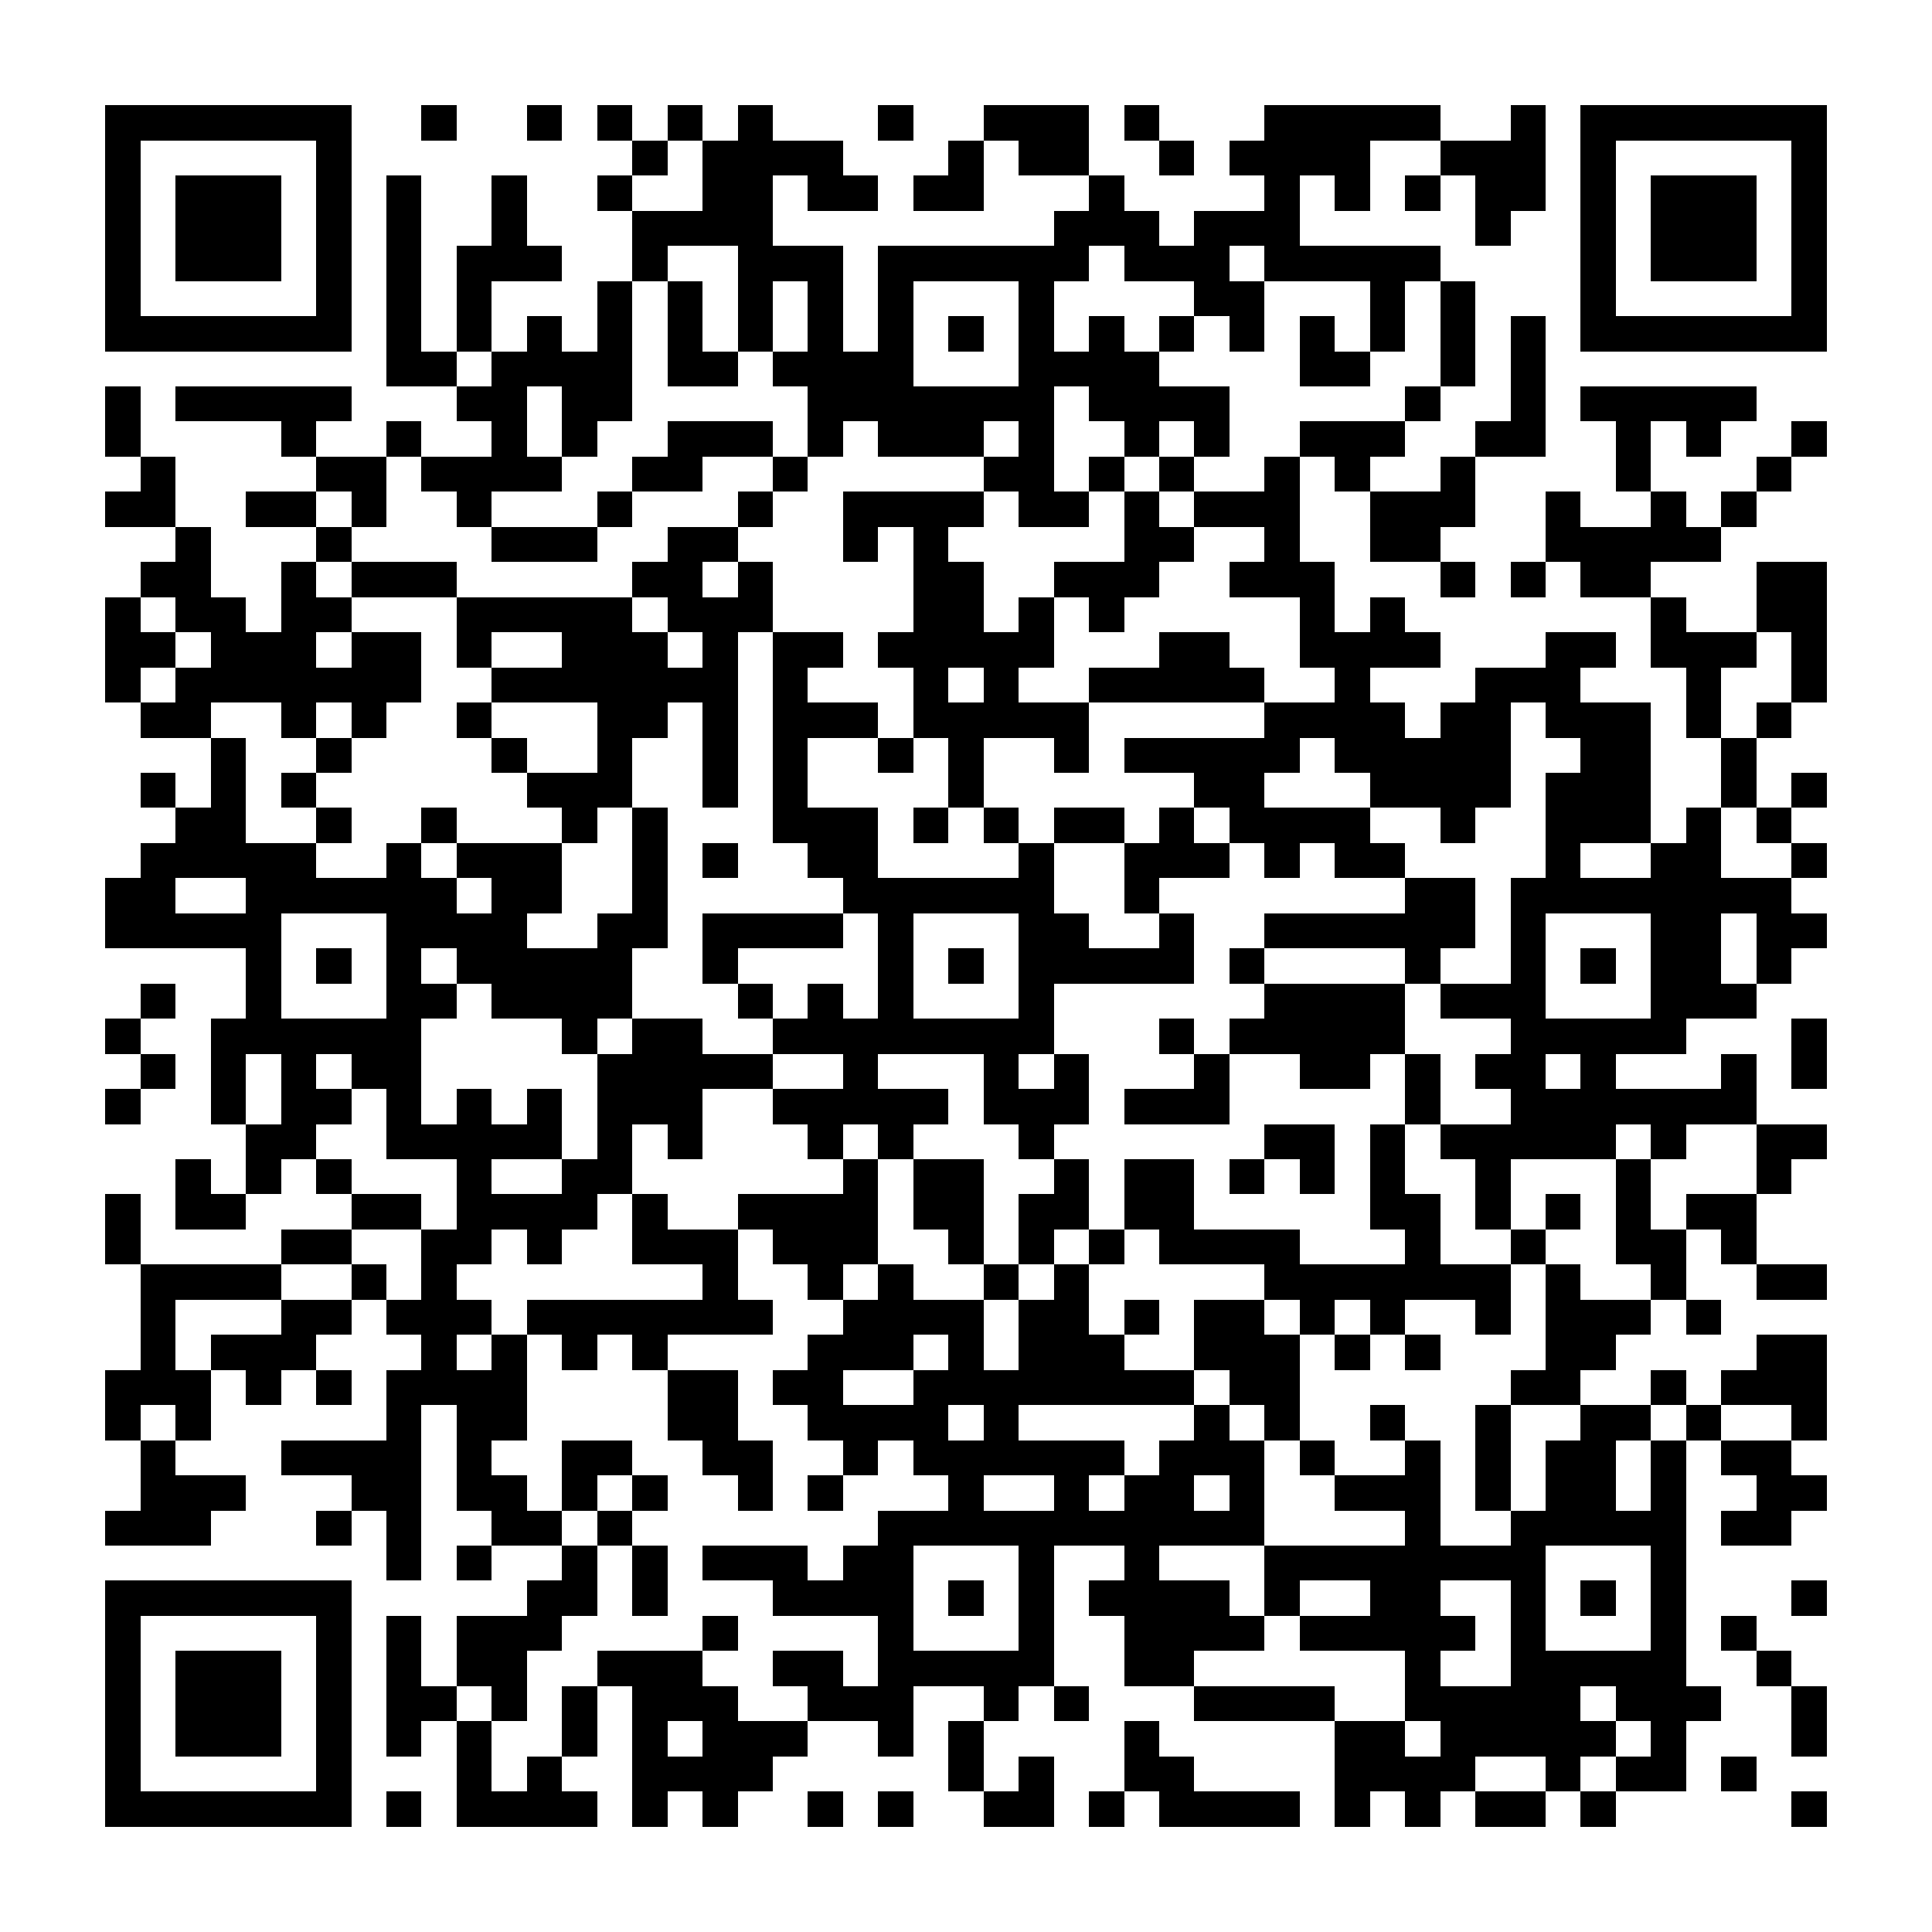 <?xml version="1.0" encoding="UTF-8"?><svg xmlns="http://www.w3.org/2000/svg" width="256" height="256" viewBox="0 0 55 55" shape-rendering="crispEdges"><rect x="0" y="0" width="55" height="55" fill="#ffffff" /><rect x="3" y="3" width="7" height="1" fill="#000000" /><rect x="12" y="3" width="1" height="1" fill="#000000" /><rect x="15" y="3" width="1" height="1" fill="#000000" /><rect x="17" y="3" width="1" height="1" fill="#000000" /><rect x="19" y="3" width="1" height="1" fill="#000000" /><rect x="21" y="3" width="1" height="1" fill="#000000" /><rect x="25" y="3" width="1" height="1" fill="#000000" /><rect x="28" y="3" width="3" height="1" fill="#000000" /><rect x="32" y="3" width="1" height="1" fill="#000000" /><rect x="36" y="3" width="5" height="1" fill="#000000" /><rect x="43" y="3" width="1" height="1" fill="#000000" /><rect x="45" y="3" width="7" height="1" fill="#000000" /><rect x="3" y="4" width="1" height="1" fill="#000000" /><rect x="9" y="4" width="1" height="1" fill="#000000" /><rect x="18" y="4" width="1" height="1" fill="#000000" /><rect x="20" y="4" width="4" height="1" fill="#000000" /><rect x="27" y="4" width="1" height="1" fill="#000000" /><rect x="29" y="4" width="2" height="1" fill="#000000" /><rect x="33" y="4" width="1" height="1" fill="#000000" /><rect x="35" y="4" width="4" height="1" fill="#000000" /><rect x="41" y="4" width="3" height="1" fill="#000000" /><rect x="45" y="4" width="1" height="1" fill="#000000" /><rect x="51" y="4" width="1" height="1" fill="#000000" /><rect x="3" y="5" width="1" height="1" fill="#000000" /><rect x="5" y="5" width="3" height="1" fill="#000000" /><rect x="9" y="5" width="1" height="1" fill="#000000" /><rect x="11" y="5" width="1" height="1" fill="#000000" /><rect x="14" y="5" width="1" height="1" fill="#000000" /><rect x="17" y="5" width="1" height="1" fill="#000000" /><rect x="20" y="5" width="2" height="1" fill="#000000" /><rect x="23" y="5" width="2" height="1" fill="#000000" /><rect x="26" y="5" width="2" height="1" fill="#000000" /><rect x="31" y="5" width="1" height="1" fill="#000000" /><rect x="36" y="5" width="1" height="1" fill="#000000" /><rect x="38" y="5" width="1" height="1" fill="#000000" /><rect x="40" y="5" width="1" height="1" fill="#000000" /><rect x="42" y="5" width="2" height="1" fill="#000000" /><rect x="45" y="5" width="1" height="1" fill="#000000" /><rect x="47" y="5" width="3" height="1" fill="#000000" /><rect x="51" y="5" width="1" height="1" fill="#000000" /><rect x="3" y="6" width="1" height="1" fill="#000000" /><rect x="5" y="6" width="3" height="1" fill="#000000" /><rect x="9" y="6" width="1" height="1" fill="#000000" /><rect x="11" y="6" width="1" height="1" fill="#000000" /><rect x="14" y="6" width="1" height="1" fill="#000000" /><rect x="18" y="6" width="4" height="1" fill="#000000" /><rect x="30" y="6" width="3" height="1" fill="#000000" /><rect x="34" y="6" width="3" height="1" fill="#000000" /><rect x="42" y="6" width="1" height="1" fill="#000000" /><rect x="45" y="6" width="1" height="1" fill="#000000" /><rect x="47" y="6" width="3" height="1" fill="#000000" /><rect x="51" y="6" width="1" height="1" fill="#000000" /><rect x="3" y="7" width="1" height="1" fill="#000000" /><rect x="5" y="7" width="3" height="1" fill="#000000" /><rect x="9" y="7" width="1" height="1" fill="#000000" /><rect x="11" y="7" width="1" height="1" fill="#000000" /><rect x="13" y="7" width="3" height="1" fill="#000000" /><rect x="18" y="7" width="1" height="1" fill="#000000" /><rect x="21" y="7" width="3" height="1" fill="#000000" /><rect x="25" y="7" width="6" height="1" fill="#000000" /><rect x="32" y="7" width="3" height="1" fill="#000000" /><rect x="36" y="7" width="5" height="1" fill="#000000" /><rect x="45" y="7" width="1" height="1" fill="#000000" /><rect x="47" y="7" width="3" height="1" fill="#000000" /><rect x="51" y="7" width="1" height="1" fill="#000000" /><rect x="3" y="8" width="1" height="1" fill="#000000" /><rect x="9" y="8" width="1" height="1" fill="#000000" /><rect x="11" y="8" width="1" height="1" fill="#000000" /><rect x="13" y="8" width="1" height="1" fill="#000000" /><rect x="17" y="8" width="1" height="1" fill="#000000" /><rect x="19" y="8" width="1" height="1" fill="#000000" /><rect x="21" y="8" width="1" height="1" fill="#000000" /><rect x="23" y="8" width="1" height="1" fill="#000000" /><rect x="25" y="8" width="1" height="1" fill="#000000" /><rect x="29" y="8" width="1" height="1" fill="#000000" /><rect x="34" y="8" width="2" height="1" fill="#000000" /><rect x="39" y="8" width="1" height="1" fill="#000000" /><rect x="41" y="8" width="1" height="1" fill="#000000" /><rect x="45" y="8" width="1" height="1" fill="#000000" /><rect x="51" y="8" width="1" height="1" fill="#000000" /><rect x="3" y="9" width="7" height="1" fill="#000000" /><rect x="11" y="9" width="1" height="1" fill="#000000" /><rect x="13" y="9" width="1" height="1" fill="#000000" /><rect x="15" y="9" width="1" height="1" fill="#000000" /><rect x="17" y="9" width="1" height="1" fill="#000000" /><rect x="19" y="9" width="1" height="1" fill="#000000" /><rect x="21" y="9" width="1" height="1" fill="#000000" /><rect x="23" y="9" width="1" height="1" fill="#000000" /><rect x="25" y="9" width="1" height="1" fill="#000000" /><rect x="27" y="9" width="1" height="1" fill="#000000" /><rect x="29" y="9" width="1" height="1" fill="#000000" /><rect x="31" y="9" width="1" height="1" fill="#000000" /><rect x="33" y="9" width="1" height="1" fill="#000000" /><rect x="35" y="9" width="1" height="1" fill="#000000" /><rect x="37" y="9" width="1" height="1" fill="#000000" /><rect x="39" y="9" width="1" height="1" fill="#000000" /><rect x="41" y="9" width="1" height="1" fill="#000000" /><rect x="43" y="9" width="1" height="1" fill="#000000" /><rect x="45" y="9" width="7" height="1" fill="#000000" /><rect x="11" y="10" width="2" height="1" fill="#000000" /><rect x="14" y="10" width="4" height="1" fill="#000000" /><rect x="19" y="10" width="2" height="1" fill="#000000" /><rect x="22" y="10" width="4" height="1" fill="#000000" /><rect x="29" y="10" width="4" height="1" fill="#000000" /><rect x="37" y="10" width="2" height="1" fill="#000000" /><rect x="41" y="10" width="1" height="1" fill="#000000" /><rect x="43" y="10" width="1" height="1" fill="#000000" /><rect x="3" y="11" width="1" height="1" fill="#000000" /><rect x="5" y="11" width="5" height="1" fill="#000000" /><rect x="13" y="11" width="2" height="1" fill="#000000" /><rect x="16" y="11" width="2" height="1" fill="#000000" /><rect x="23" y="11" width="7" height="1" fill="#000000" /><rect x="31" y="11" width="4" height="1" fill="#000000" /><rect x="40" y="11" width="1" height="1" fill="#000000" /><rect x="43" y="11" width="1" height="1" fill="#000000" /><rect x="45" y="11" width="5" height="1" fill="#000000" /><rect x="3" y="12" width="1" height="1" fill="#000000" /><rect x="8" y="12" width="1" height="1" fill="#000000" /><rect x="11" y="12" width="1" height="1" fill="#000000" /><rect x="14" y="12" width="1" height="1" fill="#000000" /><rect x="16" y="12" width="1" height="1" fill="#000000" /><rect x="19" y="12" width="3" height="1" fill="#000000" /><rect x="23" y="12" width="1" height="1" fill="#000000" /><rect x="25" y="12" width="3" height="1" fill="#000000" /><rect x="29" y="12" width="1" height="1" fill="#000000" /><rect x="32" y="12" width="1" height="1" fill="#000000" /><rect x="34" y="12" width="1" height="1" fill="#000000" /><rect x="37" y="12" width="3" height="1" fill="#000000" /><rect x="42" y="12" width="2" height="1" fill="#000000" /><rect x="46" y="12" width="1" height="1" fill="#000000" /><rect x="48" y="12" width="1" height="1" fill="#000000" /><rect x="51" y="12" width="1" height="1" fill="#000000" /><rect x="4" y="13" width="1" height="1" fill="#000000" /><rect x="9" y="13" width="2" height="1" fill="#000000" /><rect x="12" y="13" width="4" height="1" fill="#000000" /><rect x="18" y="13" width="2" height="1" fill="#000000" /><rect x="22" y="13" width="1" height="1" fill="#000000" /><rect x="28" y="13" width="2" height="1" fill="#000000" /><rect x="31" y="13" width="1" height="1" fill="#000000" /><rect x="33" y="13" width="1" height="1" fill="#000000" /><rect x="36" y="13" width="1" height="1" fill="#000000" /><rect x="38" y="13" width="1" height="1" fill="#000000" /><rect x="41" y="13" width="1" height="1" fill="#000000" /><rect x="46" y="13" width="1" height="1" fill="#000000" /><rect x="50" y="13" width="1" height="1" fill="#000000" /><rect x="3" y="14" width="2" height="1" fill="#000000" /><rect x="7" y="14" width="2" height="1" fill="#000000" /><rect x="10" y="14" width="1" height="1" fill="#000000" /><rect x="13" y="14" width="1" height="1" fill="#000000" /><rect x="17" y="14" width="1" height="1" fill="#000000" /><rect x="21" y="14" width="1" height="1" fill="#000000" /><rect x="24" y="14" width="4" height="1" fill="#000000" /><rect x="29" y="14" width="2" height="1" fill="#000000" /><rect x="32" y="14" width="1" height="1" fill="#000000" /><rect x="34" y="14" width="3" height="1" fill="#000000" /><rect x="39" y="14" width="3" height="1" fill="#000000" /><rect x="44" y="14" width="1" height="1" fill="#000000" /><rect x="47" y="14" width="1" height="1" fill="#000000" /><rect x="49" y="14" width="1" height="1" fill="#000000" /><rect x="5" y="15" width="1" height="1" fill="#000000" /><rect x="9" y="15" width="1" height="1" fill="#000000" /><rect x="14" y="15" width="3" height="1" fill="#000000" /><rect x="19" y="15" width="2" height="1" fill="#000000" /><rect x="24" y="15" width="1" height="1" fill="#000000" /><rect x="26" y="15" width="1" height="1" fill="#000000" /><rect x="32" y="15" width="2" height="1" fill="#000000" /><rect x="36" y="15" width="1" height="1" fill="#000000" /><rect x="39" y="15" width="2" height="1" fill="#000000" /><rect x="44" y="15" width="5" height="1" fill="#000000" /><rect x="4" y="16" width="2" height="1" fill="#000000" /><rect x="8" y="16" width="1" height="1" fill="#000000" /><rect x="10" y="16" width="3" height="1" fill="#000000" /><rect x="18" y="16" width="2" height="1" fill="#000000" /><rect x="21" y="16" width="1" height="1" fill="#000000" /><rect x="26" y="16" width="2" height="1" fill="#000000" /><rect x="30" y="16" width="3" height="1" fill="#000000" /><rect x="35" y="16" width="3" height="1" fill="#000000" /><rect x="41" y="16" width="1" height="1" fill="#000000" /><rect x="43" y="16" width="1" height="1" fill="#000000" /><rect x="45" y="16" width="2" height="1" fill="#000000" /><rect x="50" y="16" width="2" height="1" fill="#000000" /><rect x="3" y="17" width="1" height="1" fill="#000000" /><rect x="5" y="17" width="2" height="1" fill="#000000" /><rect x="8" y="17" width="2" height="1" fill="#000000" /><rect x="13" y="17" width="5" height="1" fill="#000000" /><rect x="19" y="17" width="3" height="1" fill="#000000" /><rect x="26" y="17" width="2" height="1" fill="#000000" /><rect x="29" y="17" width="1" height="1" fill="#000000" /><rect x="31" y="17" width="1" height="1" fill="#000000" /><rect x="37" y="17" width="1" height="1" fill="#000000" /><rect x="39" y="17" width="1" height="1" fill="#000000" /><rect x="47" y="17" width="1" height="1" fill="#000000" /><rect x="50" y="17" width="2" height="1" fill="#000000" /><rect x="3" y="18" width="2" height="1" fill="#000000" /><rect x="6" y="18" width="3" height="1" fill="#000000" /><rect x="10" y="18" width="2" height="1" fill="#000000" /><rect x="13" y="18" width="1" height="1" fill="#000000" /><rect x="16" y="18" width="3" height="1" fill="#000000" /><rect x="20" y="18" width="1" height="1" fill="#000000" /><rect x="22" y="18" width="2" height="1" fill="#000000" /><rect x="25" y="18" width="5" height="1" fill="#000000" /><rect x="33" y="18" width="2" height="1" fill="#000000" /><rect x="37" y="18" width="4" height="1" fill="#000000" /><rect x="44" y="18" width="2" height="1" fill="#000000" /><rect x="47" y="18" width="3" height="1" fill="#000000" /><rect x="51" y="18" width="1" height="1" fill="#000000" /><rect x="3" y="19" width="1" height="1" fill="#000000" /><rect x="5" y="19" width="7" height="1" fill="#000000" /><rect x="14" y="19" width="7" height="1" fill="#000000" /><rect x="22" y="19" width="1" height="1" fill="#000000" /><rect x="26" y="19" width="1" height="1" fill="#000000" /><rect x="28" y="19" width="1" height="1" fill="#000000" /><rect x="31" y="19" width="5" height="1" fill="#000000" /><rect x="38" y="19" width="1" height="1" fill="#000000" /><rect x="42" y="19" width="3" height="1" fill="#000000" /><rect x="48" y="19" width="1" height="1" fill="#000000" /><rect x="51" y="19" width="1" height="1" fill="#000000" /><rect x="4" y="20" width="2" height="1" fill="#000000" /><rect x="8" y="20" width="1" height="1" fill="#000000" /><rect x="10" y="20" width="1" height="1" fill="#000000" /><rect x="13" y="20" width="1" height="1" fill="#000000" /><rect x="17" y="20" width="2" height="1" fill="#000000" /><rect x="20" y="20" width="1" height="1" fill="#000000" /><rect x="22" y="20" width="3" height="1" fill="#000000" /><rect x="26" y="20" width="5" height="1" fill="#000000" /><rect x="36" y="20" width="4" height="1" fill="#000000" /><rect x="41" y="20" width="2" height="1" fill="#000000" /><rect x="44" y="20" width="3" height="1" fill="#000000" /><rect x="48" y="20" width="1" height="1" fill="#000000" /><rect x="50" y="20" width="1" height="1" fill="#000000" /><rect x="6" y="21" width="1" height="1" fill="#000000" /><rect x="9" y="21" width="1" height="1" fill="#000000" /><rect x="14" y="21" width="1" height="1" fill="#000000" /><rect x="17" y="21" width="1" height="1" fill="#000000" /><rect x="20" y="21" width="1" height="1" fill="#000000" /><rect x="22" y="21" width="1" height="1" fill="#000000" /><rect x="25" y="21" width="1" height="1" fill="#000000" /><rect x="27" y="21" width="1" height="1" fill="#000000" /><rect x="30" y="21" width="1" height="1" fill="#000000" /><rect x="32" y="21" width="5" height="1" fill="#000000" /><rect x="38" y="21" width="5" height="1" fill="#000000" /><rect x="45" y="21" width="2" height="1" fill="#000000" /><rect x="49" y="21" width="1" height="1" fill="#000000" /><rect x="4" y="22" width="1" height="1" fill="#000000" /><rect x="6" y="22" width="1" height="1" fill="#000000" /><rect x="8" y="22" width="1" height="1" fill="#000000" /><rect x="15" y="22" width="3" height="1" fill="#000000" /><rect x="20" y="22" width="1" height="1" fill="#000000" /><rect x="22" y="22" width="1" height="1" fill="#000000" /><rect x="27" y="22" width="1" height="1" fill="#000000" /><rect x="34" y="22" width="2" height="1" fill="#000000" /><rect x="39" y="22" width="4" height="1" fill="#000000" /><rect x="44" y="22" width="3" height="1" fill="#000000" /><rect x="49" y="22" width="1" height="1" fill="#000000" /><rect x="51" y="22" width="1" height="1" fill="#000000" /><rect x="5" y="23" width="2" height="1" fill="#000000" /><rect x="9" y="23" width="1" height="1" fill="#000000" /><rect x="12" y="23" width="1" height="1" fill="#000000" /><rect x="16" y="23" width="1" height="1" fill="#000000" /><rect x="18" y="23" width="1" height="1" fill="#000000" /><rect x="22" y="23" width="3" height="1" fill="#000000" /><rect x="26" y="23" width="1" height="1" fill="#000000" /><rect x="28" y="23" width="1" height="1" fill="#000000" /><rect x="30" y="23" width="2" height="1" fill="#000000" /><rect x="33" y="23" width="1" height="1" fill="#000000" /><rect x="35" y="23" width="4" height="1" fill="#000000" /><rect x="41" y="23" width="1" height="1" fill="#000000" /><rect x="44" y="23" width="3" height="1" fill="#000000" /><rect x="48" y="23" width="1" height="1" fill="#000000" /><rect x="50" y="23" width="1" height="1" fill="#000000" /><rect x="4" y="24" width="5" height="1" fill="#000000" /><rect x="11" y="24" width="1" height="1" fill="#000000" /><rect x="13" y="24" width="3" height="1" fill="#000000" /><rect x="18" y="24" width="1" height="1" fill="#000000" /><rect x="20" y="24" width="1" height="1" fill="#000000" /><rect x="23" y="24" width="2" height="1" fill="#000000" /><rect x="29" y="24" width="1" height="1" fill="#000000" /><rect x="32" y="24" width="3" height="1" fill="#000000" /><rect x="36" y="24" width="1" height="1" fill="#000000" /><rect x="38" y="24" width="2" height="1" fill="#000000" /><rect x="44" y="24" width="1" height="1" fill="#000000" /><rect x="47" y="24" width="2" height="1" fill="#000000" /><rect x="51" y="24" width="1" height="1" fill="#000000" /><rect x="3" y="25" width="2" height="1" fill="#000000" /><rect x="7" y="25" width="6" height="1" fill="#000000" /><rect x="14" y="25" width="2" height="1" fill="#000000" /><rect x="18" y="25" width="1" height="1" fill="#000000" /><rect x="24" y="25" width="6" height="1" fill="#000000" /><rect x="32" y="25" width="1" height="1" fill="#000000" /><rect x="40" y="25" width="2" height="1" fill="#000000" /><rect x="43" y="25" width="8" height="1" fill="#000000" /><rect x="3" y="26" width="5" height="1" fill="#000000" /><rect x="11" y="26" width="4" height="1" fill="#000000" /><rect x="17" y="26" width="2" height="1" fill="#000000" /><rect x="20" y="26" width="4" height="1" fill="#000000" /><rect x="25" y="26" width="1" height="1" fill="#000000" /><rect x="29" y="26" width="2" height="1" fill="#000000" /><rect x="33" y="26" width="1" height="1" fill="#000000" /><rect x="36" y="26" width="6" height="1" fill="#000000" /><rect x="43" y="26" width="1" height="1" fill="#000000" /><rect x="47" y="26" width="2" height="1" fill="#000000" /><rect x="50" y="26" width="2" height="1" fill="#000000" /><rect x="7" y="27" width="1" height="1" fill="#000000" /><rect x="9" y="27" width="1" height="1" fill="#000000" /><rect x="11" y="27" width="1" height="1" fill="#000000" /><rect x="13" y="27" width="5" height="1" fill="#000000" /><rect x="20" y="27" width="1" height="1" fill="#000000" /><rect x="25" y="27" width="1" height="1" fill="#000000" /><rect x="27" y="27" width="1" height="1" fill="#000000" /><rect x="29" y="27" width="5" height="1" fill="#000000" /><rect x="35" y="27" width="1" height="1" fill="#000000" /><rect x="40" y="27" width="1" height="1" fill="#000000" /><rect x="43" y="27" width="1" height="1" fill="#000000" /><rect x="45" y="27" width="1" height="1" fill="#000000" /><rect x="47" y="27" width="2" height="1" fill="#000000" /><rect x="50" y="27" width="1" height="1" fill="#000000" /><rect x="4" y="28" width="1" height="1" fill="#000000" /><rect x="7" y="28" width="1" height="1" fill="#000000" /><rect x="11" y="28" width="2" height="1" fill="#000000" /><rect x="14" y="28" width="4" height="1" fill="#000000" /><rect x="21" y="28" width="1" height="1" fill="#000000" /><rect x="23" y="28" width="1" height="1" fill="#000000" /><rect x="25" y="28" width="1" height="1" fill="#000000" /><rect x="29" y="28" width="1" height="1" fill="#000000" /><rect x="36" y="28" width="4" height="1" fill="#000000" /><rect x="41" y="28" width="3" height="1" fill="#000000" /><rect x="47" y="28" width="3" height="1" fill="#000000" /><rect x="3" y="29" width="1" height="1" fill="#000000" /><rect x="6" y="29" width="6" height="1" fill="#000000" /><rect x="16" y="29" width="1" height="1" fill="#000000" /><rect x="18" y="29" width="2" height="1" fill="#000000" /><rect x="22" y="29" width="8" height="1" fill="#000000" /><rect x="33" y="29" width="1" height="1" fill="#000000" /><rect x="35" y="29" width="5" height="1" fill="#000000" /><rect x="43" y="29" width="5" height="1" fill="#000000" /><rect x="51" y="29" width="1" height="1" fill="#000000" /><rect x="4" y="30" width="1" height="1" fill="#000000" /><rect x="6" y="30" width="1" height="1" fill="#000000" /><rect x="8" y="30" width="1" height="1" fill="#000000" /><rect x="10" y="30" width="2" height="1" fill="#000000" /><rect x="17" y="30" width="5" height="1" fill="#000000" /><rect x="24" y="30" width="1" height="1" fill="#000000" /><rect x="28" y="30" width="1" height="1" fill="#000000" /><rect x="30" y="30" width="1" height="1" fill="#000000" /><rect x="34" y="30" width="1" height="1" fill="#000000" /><rect x="37" y="30" width="2" height="1" fill="#000000" /><rect x="40" y="30" width="1" height="1" fill="#000000" /><rect x="42" y="30" width="2" height="1" fill="#000000" /><rect x="45" y="30" width="1" height="1" fill="#000000" /><rect x="49" y="30" width="1" height="1" fill="#000000" /><rect x="51" y="30" width="1" height="1" fill="#000000" /><rect x="3" y="31" width="1" height="1" fill="#000000" /><rect x="6" y="31" width="1" height="1" fill="#000000" /><rect x="8" y="31" width="2" height="1" fill="#000000" /><rect x="11" y="31" width="1" height="1" fill="#000000" /><rect x="13" y="31" width="1" height="1" fill="#000000" /><rect x="15" y="31" width="1" height="1" fill="#000000" /><rect x="17" y="31" width="3" height="1" fill="#000000" /><rect x="22" y="31" width="5" height="1" fill="#000000" /><rect x="28" y="31" width="3" height="1" fill="#000000" /><rect x="32" y="31" width="3" height="1" fill="#000000" /><rect x="40" y="31" width="1" height="1" fill="#000000" /><rect x="43" y="31" width="7" height="1" fill="#000000" /><rect x="7" y="32" width="2" height="1" fill="#000000" /><rect x="11" y="32" width="5" height="1" fill="#000000" /><rect x="17" y="32" width="1" height="1" fill="#000000" /><rect x="19" y="32" width="1" height="1" fill="#000000" /><rect x="23" y="32" width="1" height="1" fill="#000000" /><rect x="25" y="32" width="1" height="1" fill="#000000" /><rect x="29" y="32" width="1" height="1" fill="#000000" /><rect x="36" y="32" width="2" height="1" fill="#000000" /><rect x="39" y="32" width="1" height="1" fill="#000000" /><rect x="41" y="32" width="5" height="1" fill="#000000" /><rect x="47" y="32" width="1" height="1" fill="#000000" /><rect x="50" y="32" width="2" height="1" fill="#000000" /><rect x="5" y="33" width="1" height="1" fill="#000000" /><rect x="7" y="33" width="1" height="1" fill="#000000" /><rect x="9" y="33" width="1" height="1" fill="#000000" /><rect x="13" y="33" width="1" height="1" fill="#000000" /><rect x="16" y="33" width="2" height="1" fill="#000000" /><rect x="24" y="33" width="1" height="1" fill="#000000" /><rect x="26" y="33" width="2" height="1" fill="#000000" /><rect x="30" y="33" width="1" height="1" fill="#000000" /><rect x="32" y="33" width="2" height="1" fill="#000000" /><rect x="35" y="33" width="1" height="1" fill="#000000" /><rect x="37" y="33" width="1" height="1" fill="#000000" /><rect x="39" y="33" width="1" height="1" fill="#000000" /><rect x="42" y="33" width="1" height="1" fill="#000000" /><rect x="46" y="33" width="1" height="1" fill="#000000" /><rect x="50" y="33" width="1" height="1" fill="#000000" /><rect x="3" y="34" width="1" height="1" fill="#000000" /><rect x="5" y="34" width="2" height="1" fill="#000000" /><rect x="10" y="34" width="2" height="1" fill="#000000" /><rect x="13" y="34" width="4" height="1" fill="#000000" /><rect x="18" y="34" width="1" height="1" fill="#000000" /><rect x="21" y="34" width="4" height="1" fill="#000000" /><rect x="26" y="34" width="2" height="1" fill="#000000" /><rect x="29" y="34" width="2" height="1" fill="#000000" /><rect x="32" y="34" width="2" height="1" fill="#000000" /><rect x="39" y="34" width="2" height="1" fill="#000000" /><rect x="42" y="34" width="1" height="1" fill="#000000" /><rect x="44" y="34" width="1" height="1" fill="#000000" /><rect x="46" y="34" width="1" height="1" fill="#000000" /><rect x="48" y="34" width="2" height="1" fill="#000000" /><rect x="3" y="35" width="1" height="1" fill="#000000" /><rect x="8" y="35" width="2" height="1" fill="#000000" /><rect x="12" y="35" width="2" height="1" fill="#000000" /><rect x="15" y="35" width="1" height="1" fill="#000000" /><rect x="18" y="35" width="3" height="1" fill="#000000" /><rect x="22" y="35" width="3" height="1" fill="#000000" /><rect x="27" y="35" width="1" height="1" fill="#000000" /><rect x="29" y="35" width="1" height="1" fill="#000000" /><rect x="31" y="35" width="1" height="1" fill="#000000" /><rect x="33" y="35" width="4" height="1" fill="#000000" /><rect x="40" y="35" width="1" height="1" fill="#000000" /><rect x="43" y="35" width="1" height="1" fill="#000000" /><rect x="46" y="35" width="2" height="1" fill="#000000" /><rect x="49" y="35" width="1" height="1" fill="#000000" /><rect x="4" y="36" width="4" height="1" fill="#000000" /><rect x="10" y="36" width="1" height="1" fill="#000000" /><rect x="12" y="36" width="1" height="1" fill="#000000" /><rect x="20" y="36" width="1" height="1" fill="#000000" /><rect x="23" y="36" width="1" height="1" fill="#000000" /><rect x="25" y="36" width="1" height="1" fill="#000000" /><rect x="28" y="36" width="1" height="1" fill="#000000" /><rect x="30" y="36" width="1" height="1" fill="#000000" /><rect x="36" y="36" width="7" height="1" fill="#000000" /><rect x="44" y="36" width="1" height="1" fill="#000000" /><rect x="47" y="36" width="1" height="1" fill="#000000" /><rect x="50" y="36" width="2" height="1" fill="#000000" /><rect x="4" y="37" width="1" height="1" fill="#000000" /><rect x="8" y="37" width="2" height="1" fill="#000000" /><rect x="11" y="37" width="3" height="1" fill="#000000" /><rect x="15" y="37" width="7" height="1" fill="#000000" /><rect x="24" y="37" width="4" height="1" fill="#000000" /><rect x="29" y="37" width="2" height="1" fill="#000000" /><rect x="32" y="37" width="1" height="1" fill="#000000" /><rect x="34" y="37" width="2" height="1" fill="#000000" /><rect x="37" y="37" width="1" height="1" fill="#000000" /><rect x="39" y="37" width="1" height="1" fill="#000000" /><rect x="42" y="37" width="1" height="1" fill="#000000" /><rect x="44" y="37" width="3" height="1" fill="#000000" /><rect x="48" y="37" width="1" height="1" fill="#000000" /><rect x="4" y="38" width="1" height="1" fill="#000000" /><rect x="6" y="38" width="3" height="1" fill="#000000" /><rect x="12" y="38" width="1" height="1" fill="#000000" /><rect x="14" y="38" width="1" height="1" fill="#000000" /><rect x="16" y="38" width="1" height="1" fill="#000000" /><rect x="18" y="38" width="1" height="1" fill="#000000" /><rect x="23" y="38" width="3" height="1" fill="#000000" /><rect x="27" y="38" width="1" height="1" fill="#000000" /><rect x="29" y="38" width="3" height="1" fill="#000000" /><rect x="34" y="38" width="3" height="1" fill="#000000" /><rect x="38" y="38" width="1" height="1" fill="#000000" /><rect x="40" y="38" width="1" height="1" fill="#000000" /><rect x="44" y="38" width="2" height="1" fill="#000000" /><rect x="50" y="38" width="2" height="1" fill="#000000" /><rect x="3" y="39" width="3" height="1" fill="#000000" /><rect x="7" y="39" width="1" height="1" fill="#000000" /><rect x="9" y="39" width="1" height="1" fill="#000000" /><rect x="11" y="39" width="4" height="1" fill="#000000" /><rect x="19" y="39" width="2" height="1" fill="#000000" /><rect x="22" y="39" width="2" height="1" fill="#000000" /><rect x="26" y="39" width="8" height="1" fill="#000000" /><rect x="35" y="39" width="2" height="1" fill="#000000" /><rect x="43" y="39" width="2" height="1" fill="#000000" /><rect x="47" y="39" width="1" height="1" fill="#000000" /><rect x="49" y="39" width="3" height="1" fill="#000000" /><rect x="3" y="40" width="1" height="1" fill="#000000" /><rect x="5" y="40" width="1" height="1" fill="#000000" /><rect x="11" y="40" width="1" height="1" fill="#000000" /><rect x="13" y="40" width="2" height="1" fill="#000000" /><rect x="19" y="40" width="2" height="1" fill="#000000" /><rect x="23" y="40" width="4" height="1" fill="#000000" /><rect x="28" y="40" width="1" height="1" fill="#000000" /><rect x="34" y="40" width="1" height="1" fill="#000000" /><rect x="36" y="40" width="1" height="1" fill="#000000" /><rect x="39" y="40" width="1" height="1" fill="#000000" /><rect x="42" y="40" width="1" height="1" fill="#000000" /><rect x="45" y="40" width="2" height="1" fill="#000000" /><rect x="48" y="40" width="1" height="1" fill="#000000" /><rect x="51" y="40" width="1" height="1" fill="#000000" /><rect x="4" y="41" width="1" height="1" fill="#000000" /><rect x="8" y="41" width="4" height="1" fill="#000000" /><rect x="13" y="41" width="1" height="1" fill="#000000" /><rect x="16" y="41" width="2" height="1" fill="#000000" /><rect x="20" y="41" width="2" height="1" fill="#000000" /><rect x="24" y="41" width="1" height="1" fill="#000000" /><rect x="26" y="41" width="6" height="1" fill="#000000" /><rect x="33" y="41" width="3" height="1" fill="#000000" /><rect x="37" y="41" width="1" height="1" fill="#000000" /><rect x="40" y="41" width="1" height="1" fill="#000000" /><rect x="42" y="41" width="1" height="1" fill="#000000" /><rect x="44" y="41" width="2" height="1" fill="#000000" /><rect x="47" y="41" width="1" height="1" fill="#000000" /><rect x="49" y="41" width="2" height="1" fill="#000000" /><rect x="4" y="42" width="3" height="1" fill="#000000" /><rect x="10" y="42" width="2" height="1" fill="#000000" /><rect x="13" y="42" width="2" height="1" fill="#000000" /><rect x="16" y="42" width="1" height="1" fill="#000000" /><rect x="18" y="42" width="1" height="1" fill="#000000" /><rect x="21" y="42" width="1" height="1" fill="#000000" /><rect x="23" y="42" width="1" height="1" fill="#000000" /><rect x="27" y="42" width="1" height="1" fill="#000000" /><rect x="30" y="42" width="1" height="1" fill="#000000" /><rect x="32" y="42" width="2" height="1" fill="#000000" /><rect x="35" y="42" width="1" height="1" fill="#000000" /><rect x="38" y="42" width="3" height="1" fill="#000000" /><rect x="42" y="42" width="1" height="1" fill="#000000" /><rect x="44" y="42" width="2" height="1" fill="#000000" /><rect x="47" y="42" width="1" height="1" fill="#000000" /><rect x="50" y="42" width="2" height="1" fill="#000000" /><rect x="3" y="43" width="3" height="1" fill="#000000" /><rect x="9" y="43" width="1" height="1" fill="#000000" /><rect x="11" y="43" width="1" height="1" fill="#000000" /><rect x="14" y="43" width="2" height="1" fill="#000000" /><rect x="17" y="43" width="1" height="1" fill="#000000" /><rect x="25" y="43" width="11" height="1" fill="#000000" /><rect x="40" y="43" width="1" height="1" fill="#000000" /><rect x="43" y="43" width="5" height="1" fill="#000000" /><rect x="49" y="43" width="2" height="1" fill="#000000" /><rect x="11" y="44" width="1" height="1" fill="#000000" /><rect x="13" y="44" width="1" height="1" fill="#000000" /><rect x="16" y="44" width="1" height="1" fill="#000000" /><rect x="18" y="44" width="1" height="1" fill="#000000" /><rect x="20" y="44" width="3" height="1" fill="#000000" /><rect x="24" y="44" width="2" height="1" fill="#000000" /><rect x="29" y="44" width="1" height="1" fill="#000000" /><rect x="32" y="44" width="1" height="1" fill="#000000" /><rect x="36" y="44" width="8" height="1" fill="#000000" /><rect x="47" y="44" width="1" height="1" fill="#000000" /><rect x="3" y="45" width="7" height="1" fill="#000000" /><rect x="15" y="45" width="2" height="1" fill="#000000" /><rect x="18" y="45" width="1" height="1" fill="#000000" /><rect x="22" y="45" width="4" height="1" fill="#000000" /><rect x="27" y="45" width="1" height="1" fill="#000000" /><rect x="29" y="45" width="1" height="1" fill="#000000" /><rect x="31" y="45" width="4" height="1" fill="#000000" /><rect x="36" y="45" width="1" height="1" fill="#000000" /><rect x="39" y="45" width="2" height="1" fill="#000000" /><rect x="43" y="45" width="1" height="1" fill="#000000" /><rect x="45" y="45" width="1" height="1" fill="#000000" /><rect x="47" y="45" width="1" height="1" fill="#000000" /><rect x="51" y="45" width="1" height="1" fill="#000000" /><rect x="3" y="46" width="1" height="1" fill="#000000" /><rect x="9" y="46" width="1" height="1" fill="#000000" /><rect x="11" y="46" width="1" height="1" fill="#000000" /><rect x="13" y="46" width="3" height="1" fill="#000000" /><rect x="20" y="46" width="1" height="1" fill="#000000" /><rect x="25" y="46" width="1" height="1" fill="#000000" /><rect x="29" y="46" width="1" height="1" fill="#000000" /><rect x="32" y="46" width="4" height="1" fill="#000000" /><rect x="37" y="46" width="5" height="1" fill="#000000" /><rect x="43" y="46" width="1" height="1" fill="#000000" /><rect x="47" y="46" width="1" height="1" fill="#000000" /><rect x="49" y="46" width="1" height="1" fill="#000000" /><rect x="3" y="47" width="1" height="1" fill="#000000" /><rect x="5" y="47" width="3" height="1" fill="#000000" /><rect x="9" y="47" width="1" height="1" fill="#000000" /><rect x="11" y="47" width="1" height="1" fill="#000000" /><rect x="13" y="47" width="2" height="1" fill="#000000" /><rect x="17" y="47" width="3" height="1" fill="#000000" /><rect x="22" y="47" width="2" height="1" fill="#000000" /><rect x="25" y="47" width="5" height="1" fill="#000000" /><rect x="32" y="47" width="2" height="1" fill="#000000" /><rect x="40" y="47" width="1" height="1" fill="#000000" /><rect x="43" y="47" width="5" height="1" fill="#000000" /><rect x="50" y="47" width="1" height="1" fill="#000000" /><rect x="3" y="48" width="1" height="1" fill="#000000" /><rect x="5" y="48" width="3" height="1" fill="#000000" /><rect x="9" y="48" width="1" height="1" fill="#000000" /><rect x="11" y="48" width="2" height="1" fill="#000000" /><rect x="14" y="48" width="1" height="1" fill="#000000" /><rect x="16" y="48" width="1" height="1" fill="#000000" /><rect x="18" y="48" width="3" height="1" fill="#000000" /><rect x="23" y="48" width="3" height="1" fill="#000000" /><rect x="28" y="48" width="1" height="1" fill="#000000" /><rect x="30" y="48" width="1" height="1" fill="#000000" /><rect x="34" y="48" width="4" height="1" fill="#000000" /><rect x="40" y="48" width="5" height="1" fill="#000000" /><rect x="46" y="48" width="3" height="1" fill="#000000" /><rect x="51" y="48" width="1" height="1" fill="#000000" /><rect x="3" y="49" width="1" height="1" fill="#000000" /><rect x="5" y="49" width="3" height="1" fill="#000000" /><rect x="9" y="49" width="1" height="1" fill="#000000" /><rect x="11" y="49" width="1" height="1" fill="#000000" /><rect x="13" y="49" width="1" height="1" fill="#000000" /><rect x="16" y="49" width="1" height="1" fill="#000000" /><rect x="18" y="49" width="1" height="1" fill="#000000" /><rect x="20" y="49" width="3" height="1" fill="#000000" /><rect x="25" y="49" width="1" height="1" fill="#000000" /><rect x="27" y="49" width="1" height="1" fill="#000000" /><rect x="32" y="49" width="1" height="1" fill="#000000" /><rect x="38" y="49" width="2" height="1" fill="#000000" /><rect x="41" y="49" width="5" height="1" fill="#000000" /><rect x="47" y="49" width="1" height="1" fill="#000000" /><rect x="51" y="49" width="1" height="1" fill="#000000" /><rect x="3" y="50" width="1" height="1" fill="#000000" /><rect x="9" y="50" width="1" height="1" fill="#000000" /><rect x="13" y="50" width="1" height="1" fill="#000000" /><rect x="15" y="50" width="1" height="1" fill="#000000" /><rect x="18" y="50" width="4" height="1" fill="#000000" /><rect x="27" y="50" width="1" height="1" fill="#000000" /><rect x="29" y="50" width="1" height="1" fill="#000000" /><rect x="32" y="50" width="2" height="1" fill="#000000" /><rect x="38" y="50" width="4" height="1" fill="#000000" /><rect x="44" y="50" width="1" height="1" fill="#000000" /><rect x="46" y="50" width="2" height="1" fill="#000000" /><rect x="49" y="50" width="1" height="1" fill="#000000" /><rect x="3" y="51" width="7" height="1" fill="#000000" /><rect x="11" y="51" width="1" height="1" fill="#000000" /><rect x="13" y="51" width="4" height="1" fill="#000000" /><rect x="18" y="51" width="1" height="1" fill="#000000" /><rect x="20" y="51" width="1" height="1" fill="#000000" /><rect x="23" y="51" width="1" height="1" fill="#000000" /><rect x="25" y="51" width="1" height="1" fill="#000000" /><rect x="28" y="51" width="2" height="1" fill="#000000" /><rect x="31" y="51" width="1" height="1" fill="#000000" /><rect x="33" y="51" width="4" height="1" fill="#000000" /><rect x="38" y="51" width="1" height="1" fill="#000000" /><rect x="40" y="51" width="1" height="1" fill="#000000" /><rect x="42" y="51" width="2" height="1" fill="#000000" /><rect x="45" y="51" width="1" height="1" fill="#000000" /><rect x="51" y="51" width="1" height="1" fill="#000000" /></svg>